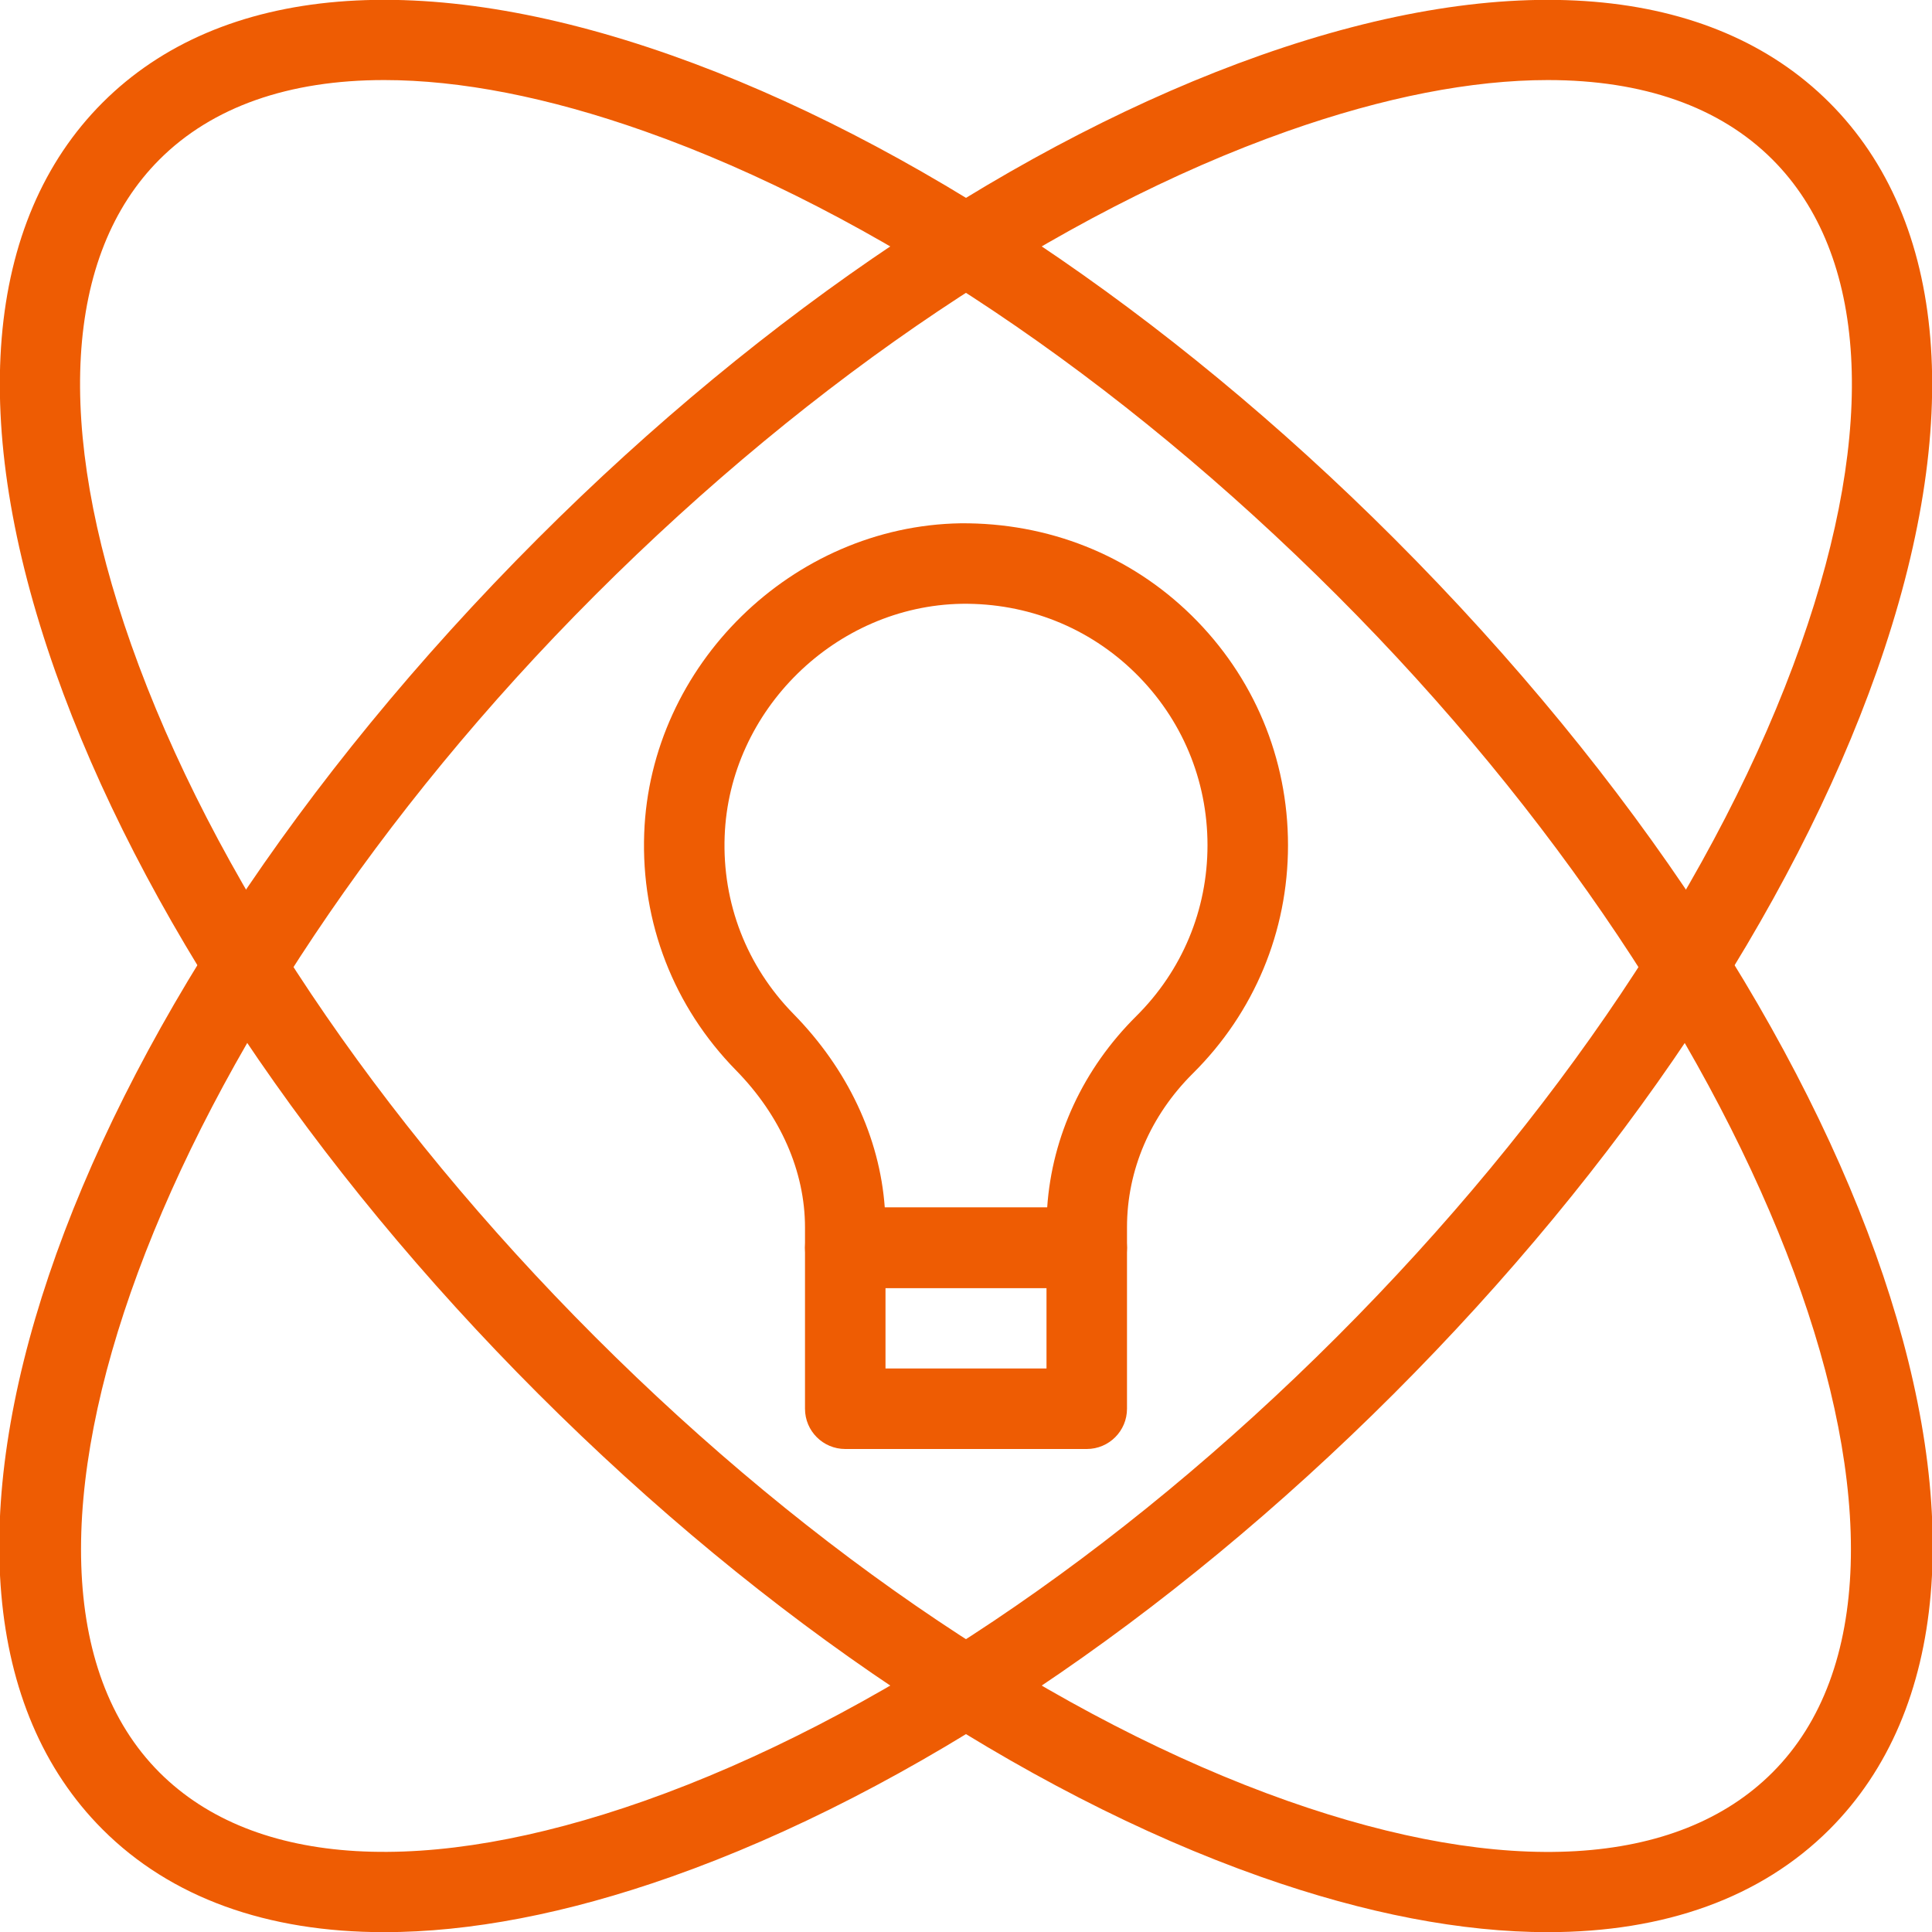 <svg id="Icon" enable-background="new 0 0 48 48" height="300" viewBox="0 0 48 48" width="300" xmlns="http://www.w3.org/2000/svg" version="1.1" xmlns:xlink="http://www.w3.org/1999/xlink" xmlns:svgjs="http://svgjs.dev/svgjs"><g width="100%" height="100%" transform="matrix(1,0,0,1,0,0)"><g><path d="m38.455 48.004c-2.125 0-4.526-.457-7.134-1.377-5.93-2.093-12.304-6.354-17.949-11.999s-9.906-12.019-11.999-17.948c-2.179-6.176-1.762-11.194 1.176-14.131 2.938-2.938 7.956-3.355 14.131-1.176 5.93 2.093 12.304 6.354 17.949 11.999 12.029 12.029 16.783 26.12 10.823 32.08-1.698 1.696-4.09 2.552-6.997 2.552zm-28.912-46.015c-2.362 0-4.268.661-5.581 1.974-2.362 2.363-2.612 6.642-.703 12.051 1.996 5.654 6.089 11.762 11.526 17.2 5.438 5.438 11.546 9.531 17.2 11.527 5.411 1.909 9.69 1.659 12.051-.704 4.995-4.995.039-18.391-10.823-29.251-5.438-5.438-11.546-9.531-17.2-11.526-2.402-.849-4.581-1.271-6.47-1.271z" fill="#ee5c03" fill-opacity="1" data-original-color="#000000ff" stroke="none" stroke-opacity="1"/></g><g><path d="m9.545 48.004c-2.908 0-5.3-.855-6.997-2.553-5.96-5.96-1.206-20.051 10.823-32.08 5.645-5.644 12.02-9.905 17.949-11.998 6.176-2.178 11.194-1.761 14.131 1.176 2.938 2.937 3.355 7.956 1.176 14.131-2.093 5.93-6.354 12.304-11.999 17.948s-12.019 9.906-17.948 11.999c-2.608.92-5.009 1.377-7.135 1.377zm28.912-46.015c-1.888 0-4.068.422-6.471 1.27-5.654 1.996-11.762 6.089-17.2 11.526-10.862 10.861-15.818 24.257-10.823 29.252 2.362 2.361 6.643 2.611 12.051.704 5.654-1.996 11.762-6.09 17.2-11.527 5.438-5.438 9.531-11.546 11.526-17.2 1.909-5.409 1.659-9.688-.704-12.051-1.312-1.313-3.218-1.974-5.579-1.974z" fill="#ee5c03" fill-opacity="1" data-original-color="#000000ff" stroke="none" stroke-opacity="1"/></g><g><path d="m27 32h-6c-.552 0-1-.447-1-1v-.505c0-1.392-.608-2.777-1.714-3.904-1.551-1.581-2.361-3.671-2.281-5.885.15-4.179 3.676-7.636 7.859-7.705 2.171-.017 4.204.78 5.745 2.295 1.542 1.517 2.391 3.542 2.391 5.704 0 2.144-.839 4.156-2.362 5.667-1.056 1.048-1.638 2.405-1.638 3.822v.511c0 .553-.448 1-1 1zm-5.018-2h4.035c.121-1.773.896-3.446 2.212-4.753 1.142-1.133 1.771-2.641 1.771-4.247 0-1.622-.637-3.141-1.793-4.278s-2.687-1.741-4.309-1.721c-3.137.052-5.781 2.644-5.894 5.777-.061 1.66.547 3.227 1.709 4.412 1.348 1.373 2.142 3.065 2.269 4.81z" fill="#ee5c03" fill-opacity="1" data-original-color="#000000ff" stroke="none" stroke-opacity="1"/></g><g><path d="m27 36h-6c-.552 0-1-.447-1-1v-4c0-.553.448-1 1-1h6c.552 0 1 .447 1 1v4c0 .553-.448 1-1 1zm-5-2h4v-2h-4z" fill="#ee5c03" fill-opacity="1" data-original-color="#000000ff" stroke="none" stroke-opacity="1"/></g></g></svg>